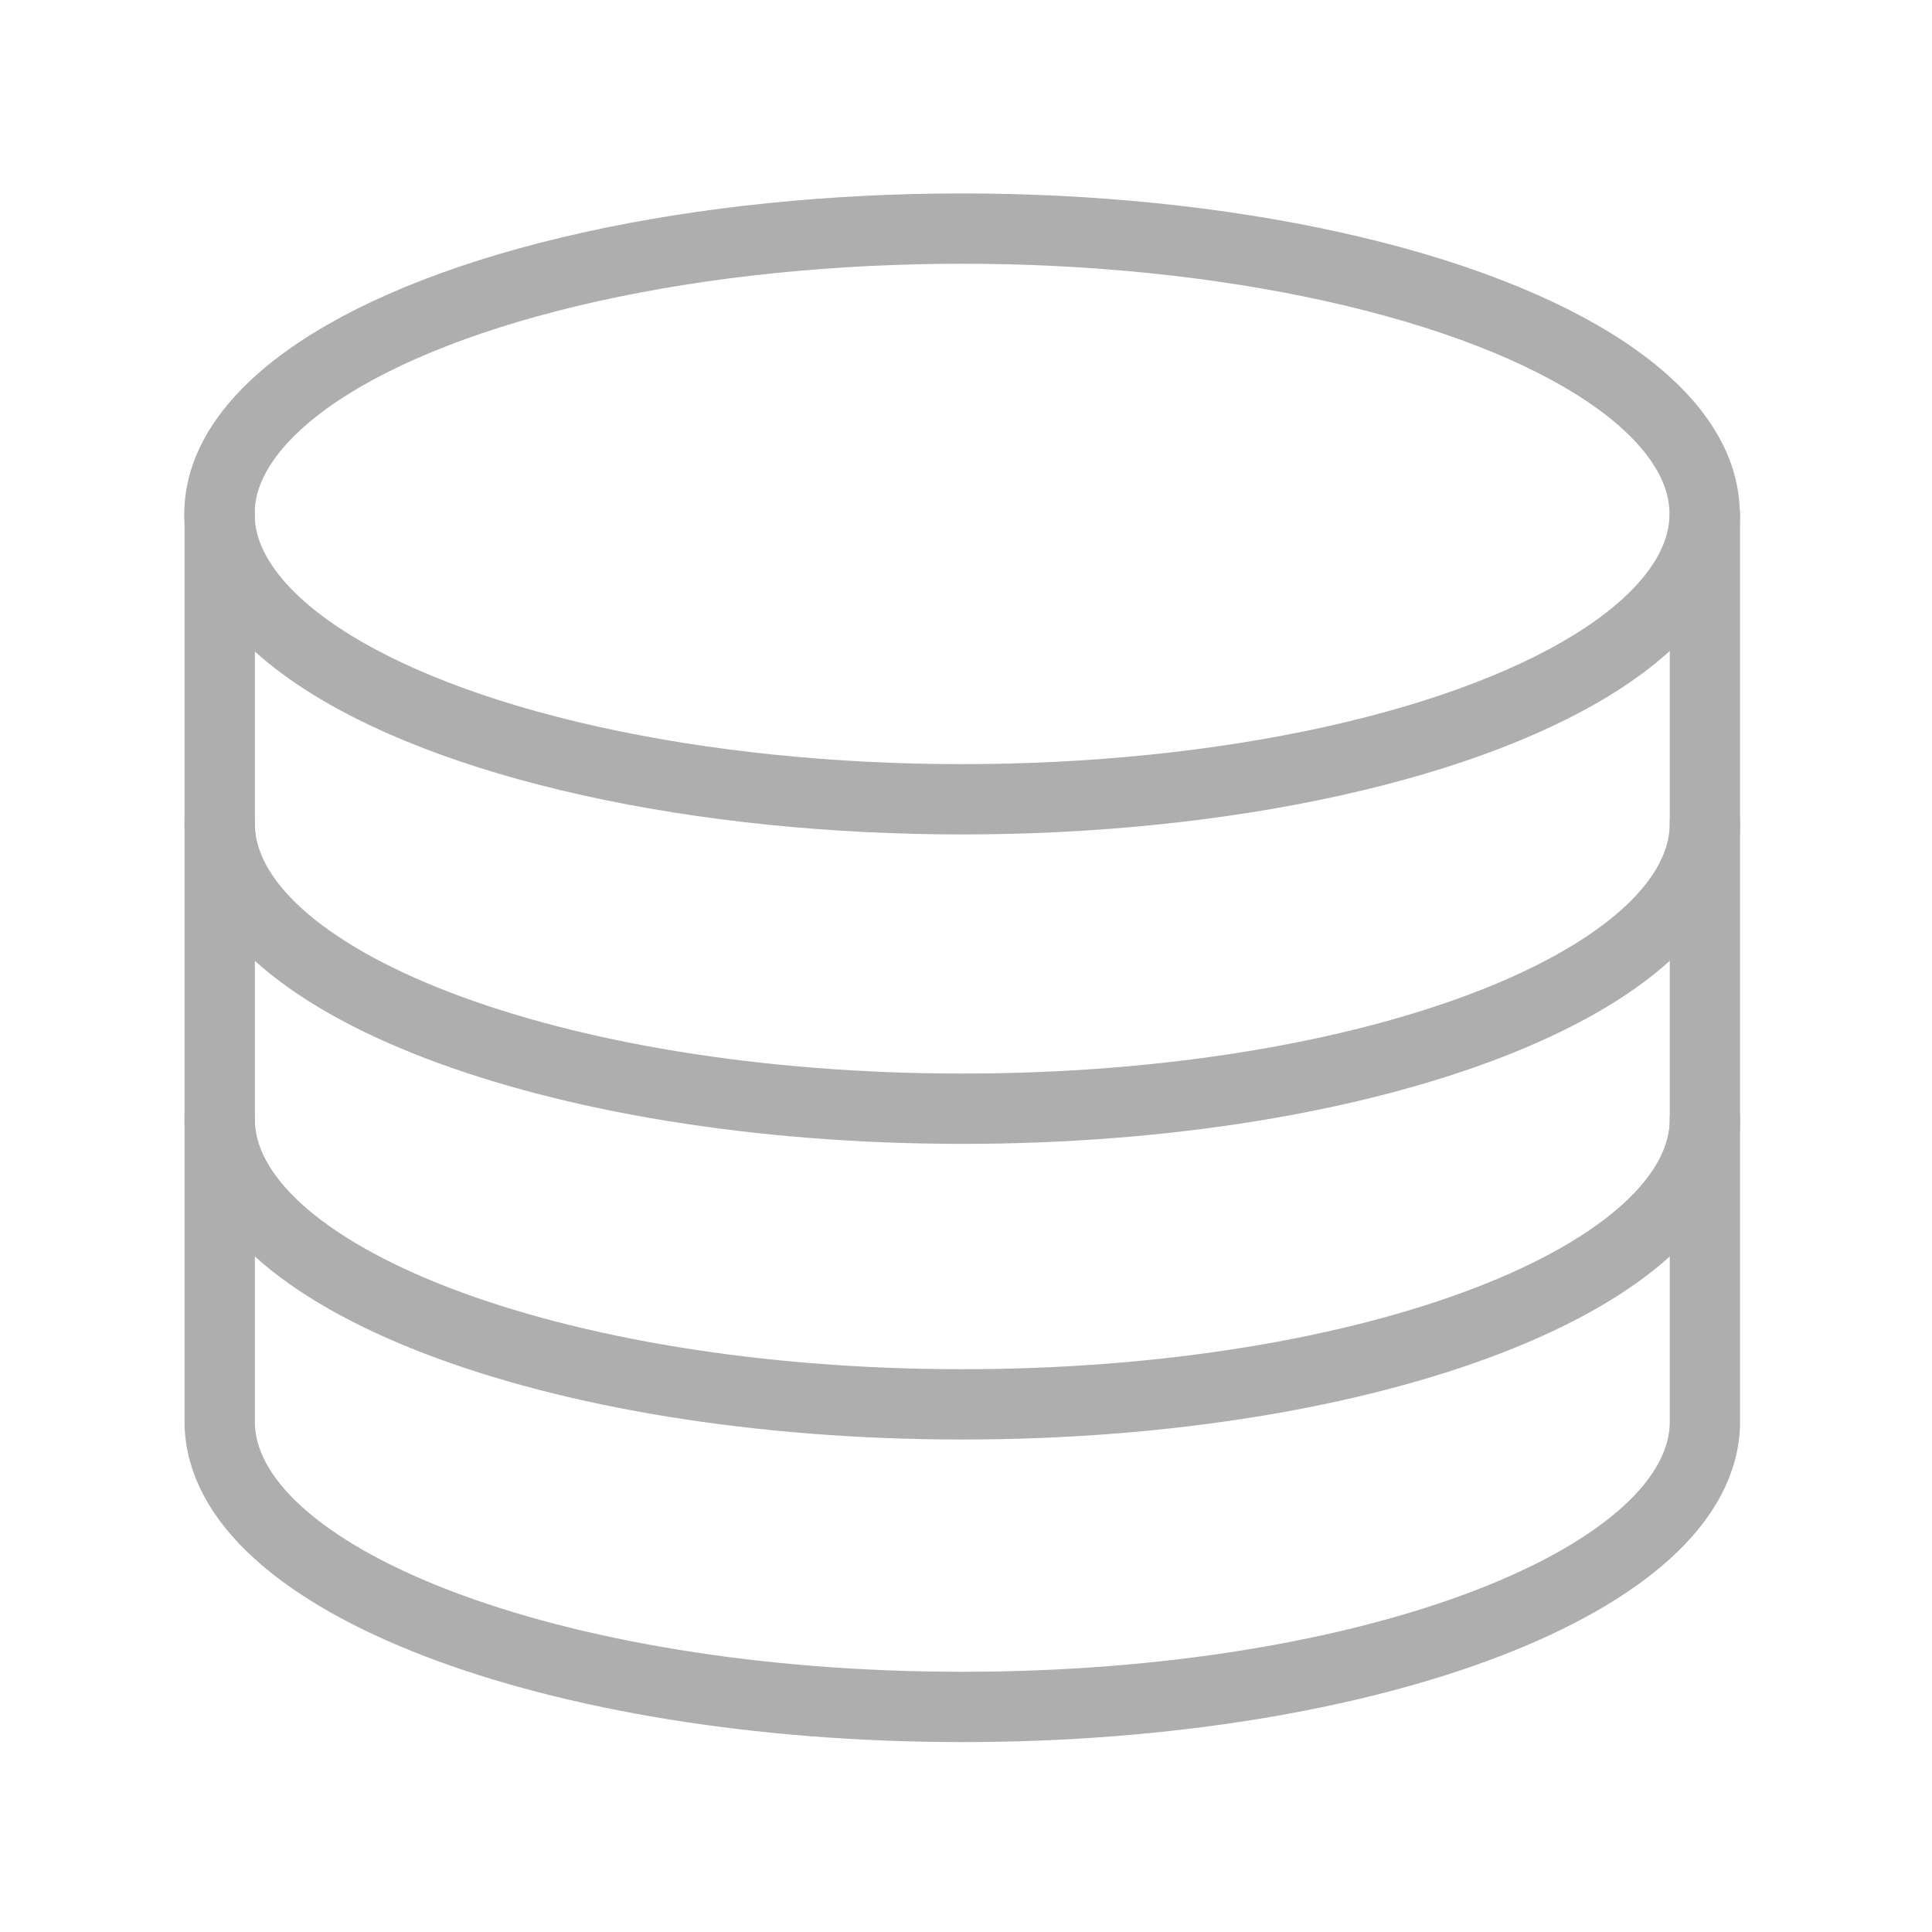<?xml version="1.0" encoding="UTF-8"?>
<svg xmlns="http://www.w3.org/2000/svg" id="Layer_1" data-name="Layer 1" viewBox="0 0 219.84 219.84">
  <defs>
    <style>.cls-1{fill:none;stroke:#aeaeae;stroke-linecap:round;stroke-linejoin:round;stroke-width:8px;}</style>
  </defs>
  <ellipse class="cls-1" cx="109.47" cy="58.48" rx="84.5" ry="32.47"></ellipse>
  <path class="cls-1" d="M194,93.69c0,17.93-37.83,32.47-84.5,32.47S25,111.62,25,93.69"></path>
  <path class="cls-1" d="M194,127.33c0,17.93-37.83,32.47-84.5,32.47S25,145.26,25,127.33"></path>
  <path class="cls-1" d="M25,58.48V161.76c0,17.93,37.84,32.47,84.5,32.47S194,179.69,194,161.76V58.48"></path>
</svg>
